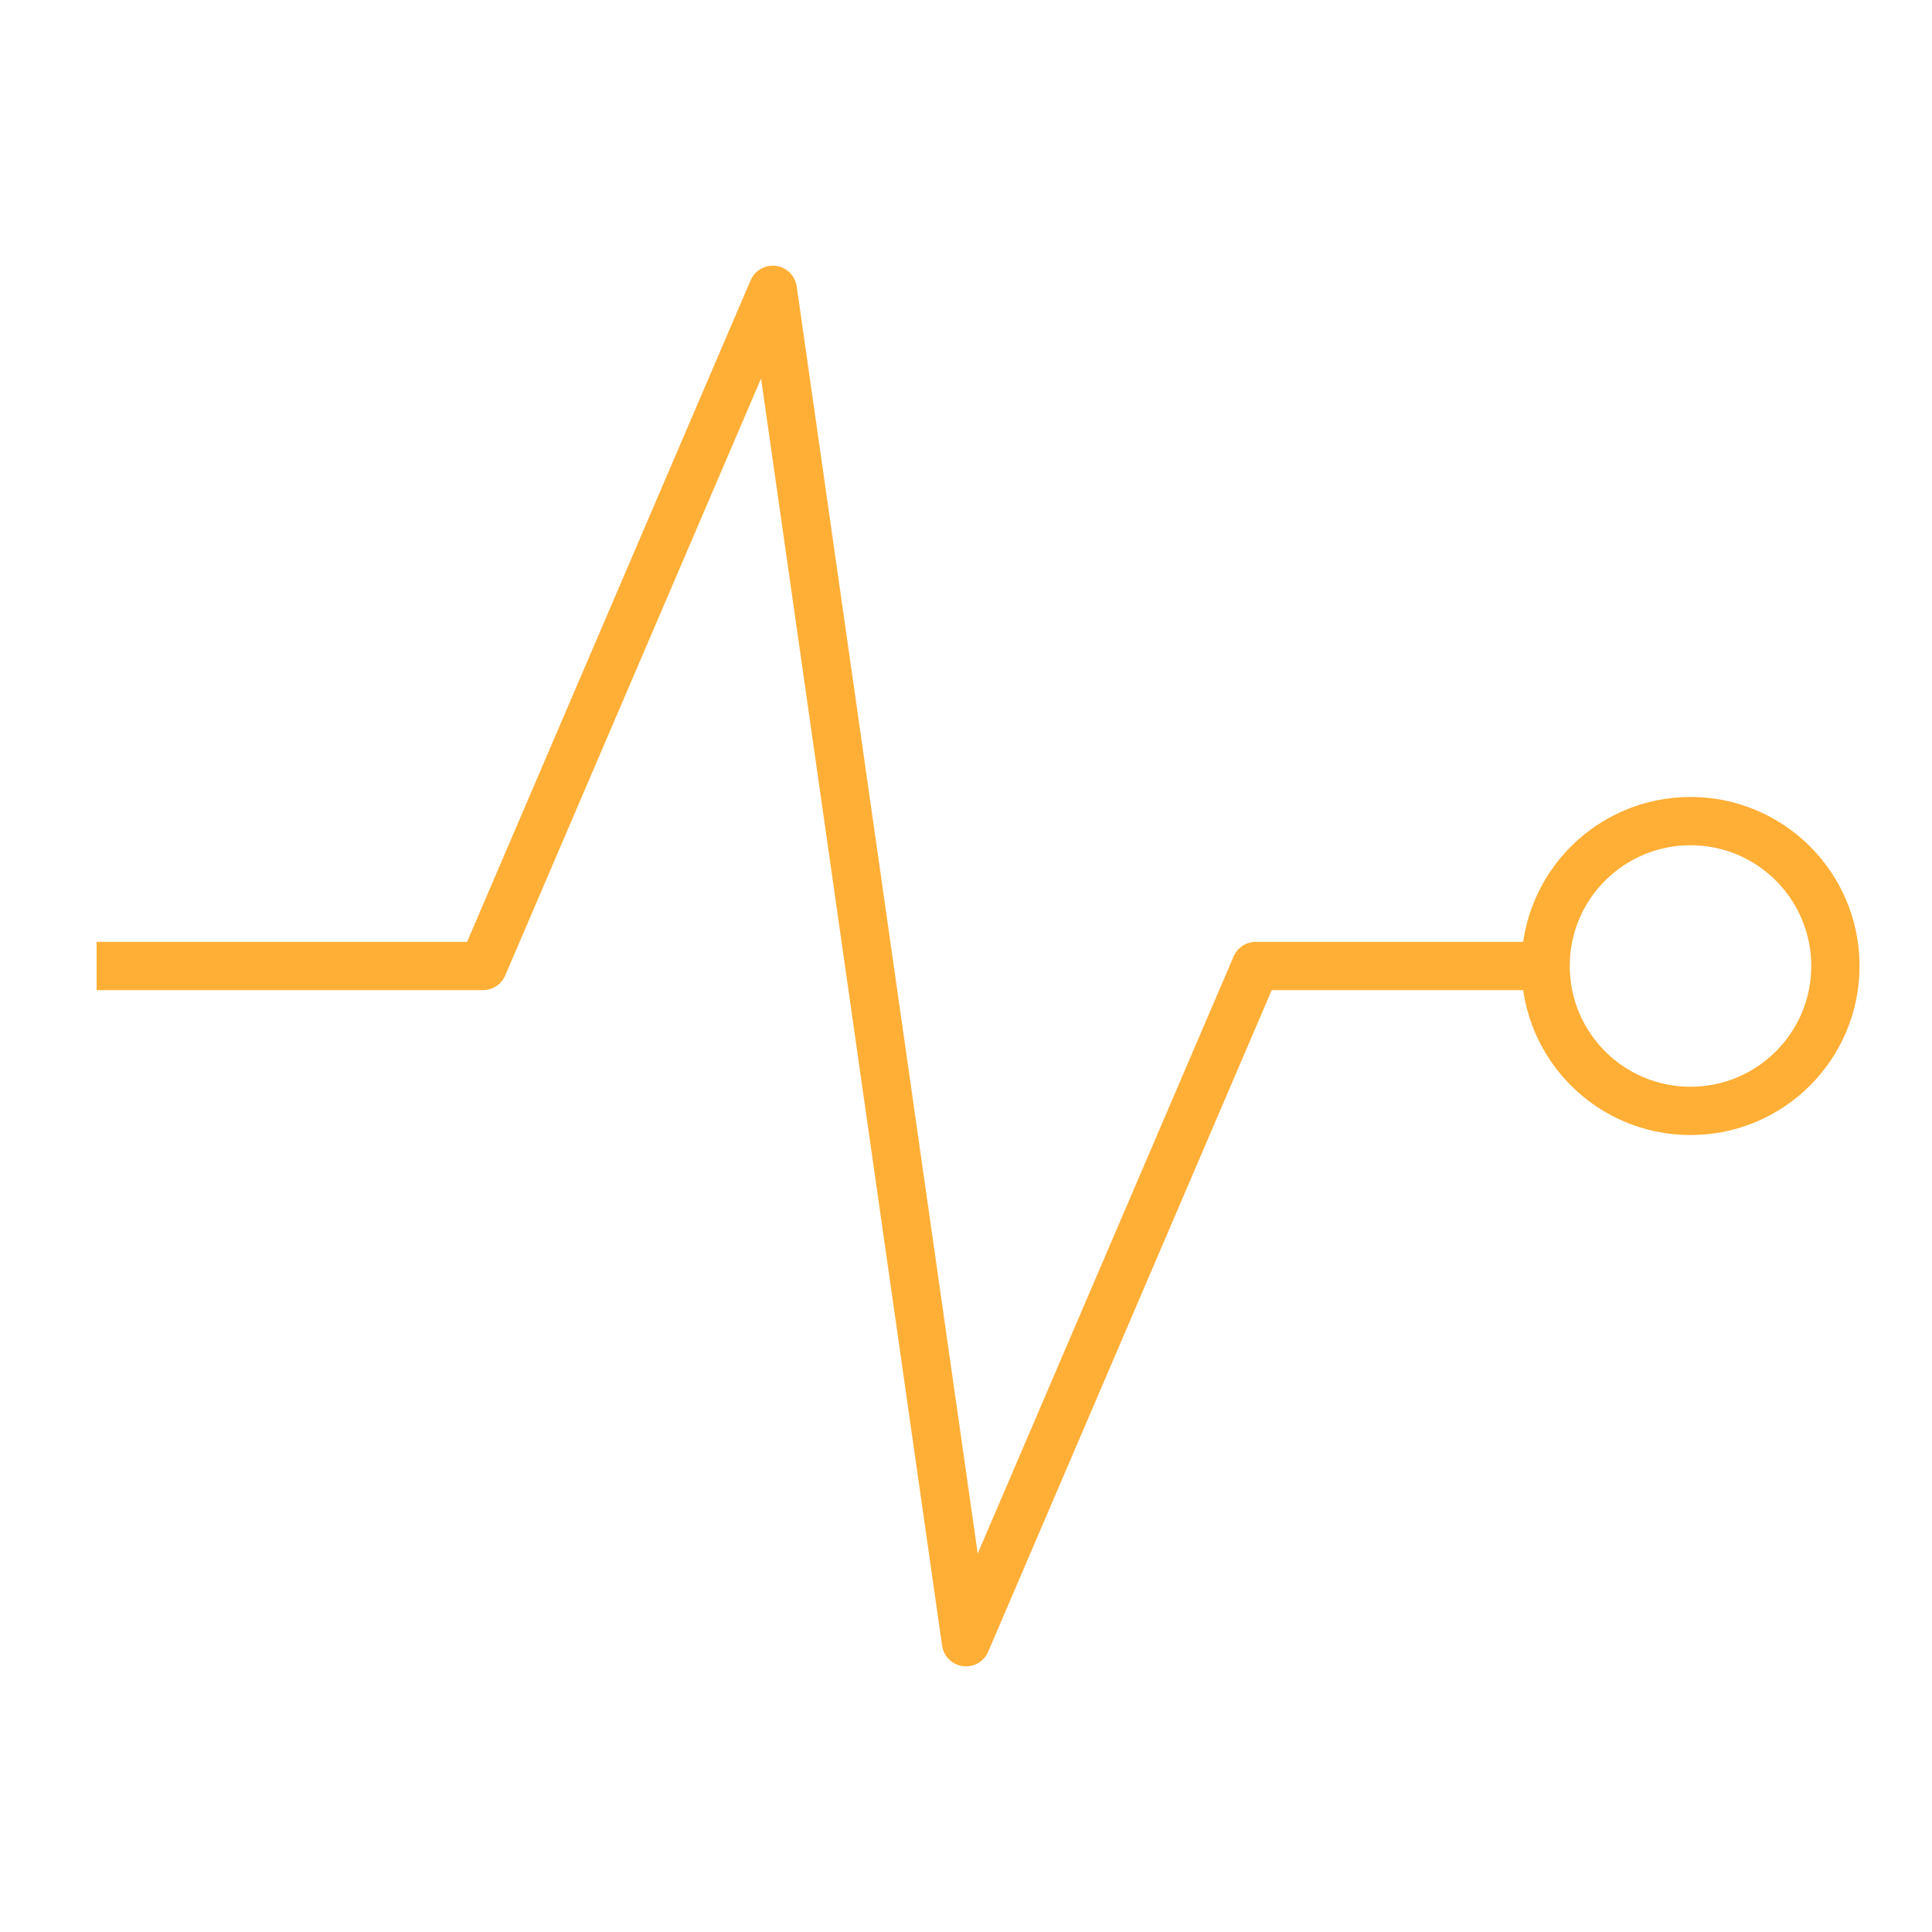 <svg width="60" height="60" viewBox="0 0 60 60" fill="none" xmlns="http://www.w3.org/2000/svg">
<path d="M3 30H15L24 9L30 51L39 30H48" stroke="#FFAF36" stroke-width="1.5" stroke-linejoin="round"/>
<circle cx="52.5" cy="30" r="4.5" stroke="#FFAF36" stroke-width="1.5"/>
</svg>
